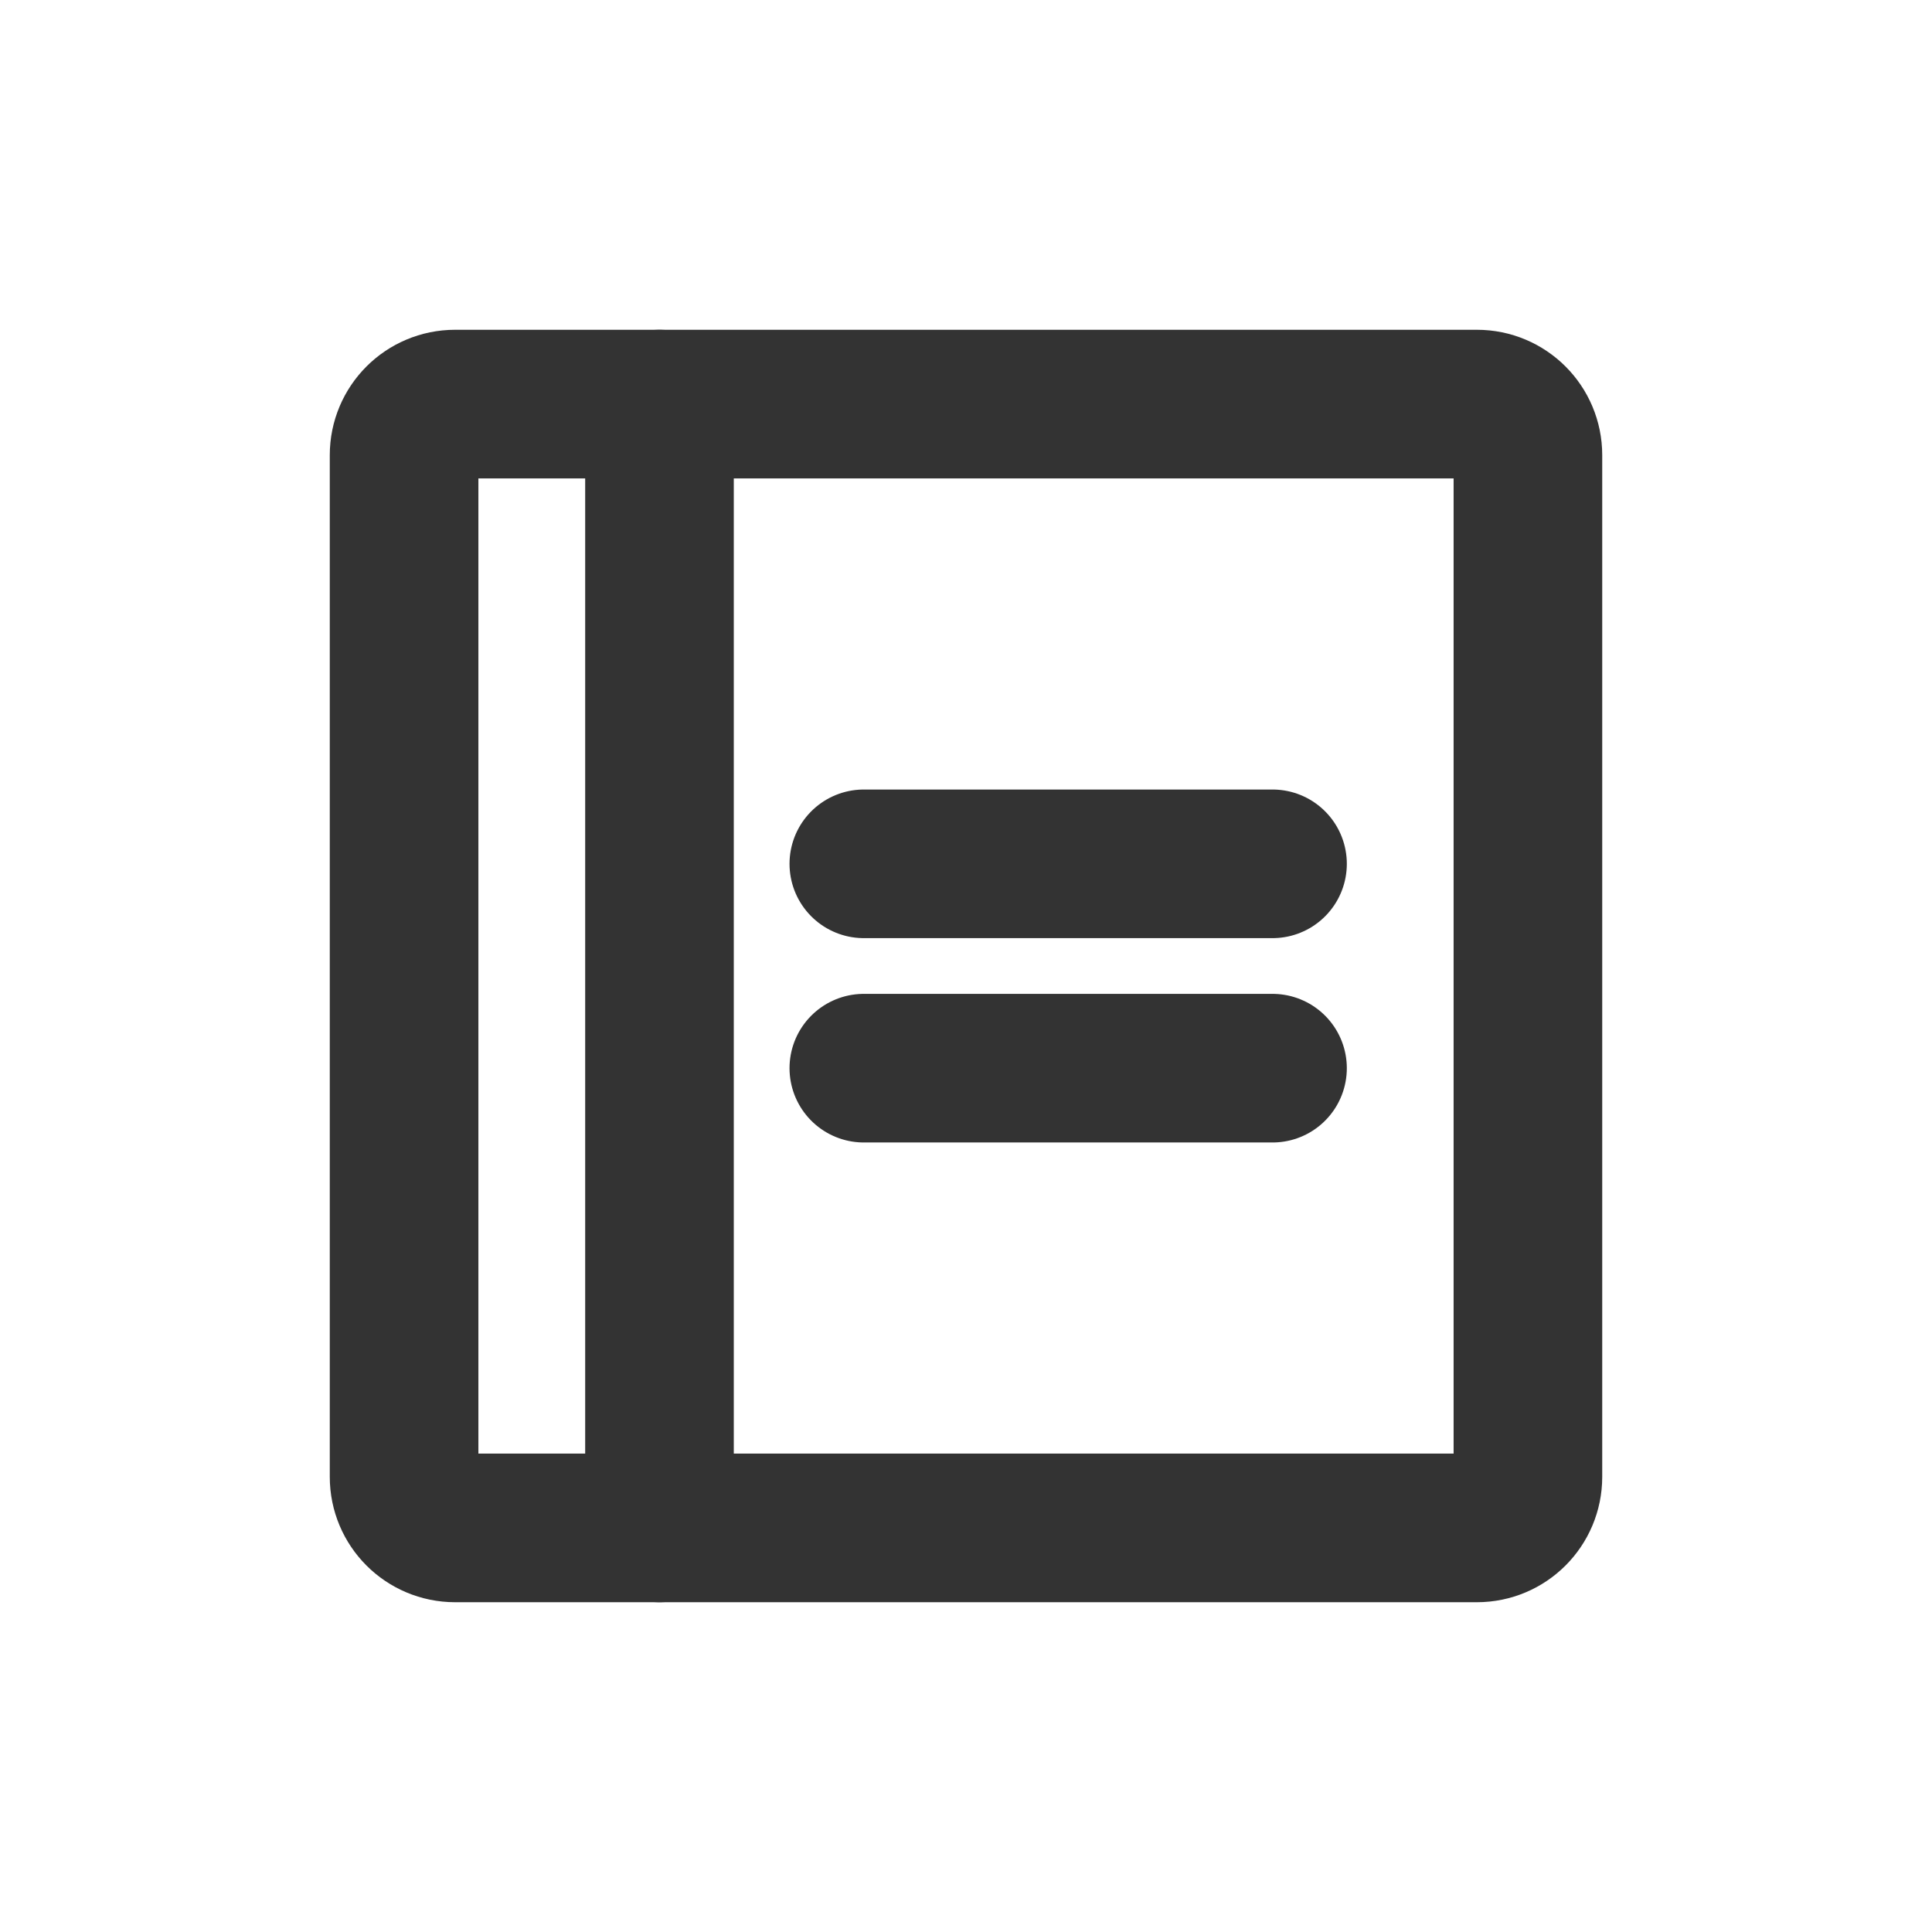 <svg width="26" height="26" viewBox="0 0 26 26" fill="none" xmlns="http://www.w3.org/2000/svg">
<path d="M11.625 11.625H17.125" stroke="#333333" stroke-width="2" stroke-linecap="round" stroke-linejoin="round"/>
<path d="M11.625 14.375H17.125" stroke="#333333" stroke-width="2" stroke-linecap="round" stroke-linejoin="round"/>
<path d="M19.875 5.438H6.125C5.745 5.438 5.438 5.745 5.438 6.125V19.875C5.438 20.255 5.745 20.562 6.125 20.562H19.875C20.255 20.562 20.562 20.255 20.562 19.875V6.125C20.562 5.745 20.255 5.438 19.875 5.438Z" stroke="#333333" stroke-width="2" stroke-linecap="round" stroke-linejoin="round"/>
<path d="M8.875 5.438V20.562" stroke="#333333" stroke-width="2" stroke-linecap="round" stroke-linejoin="round"/>
</svg>
